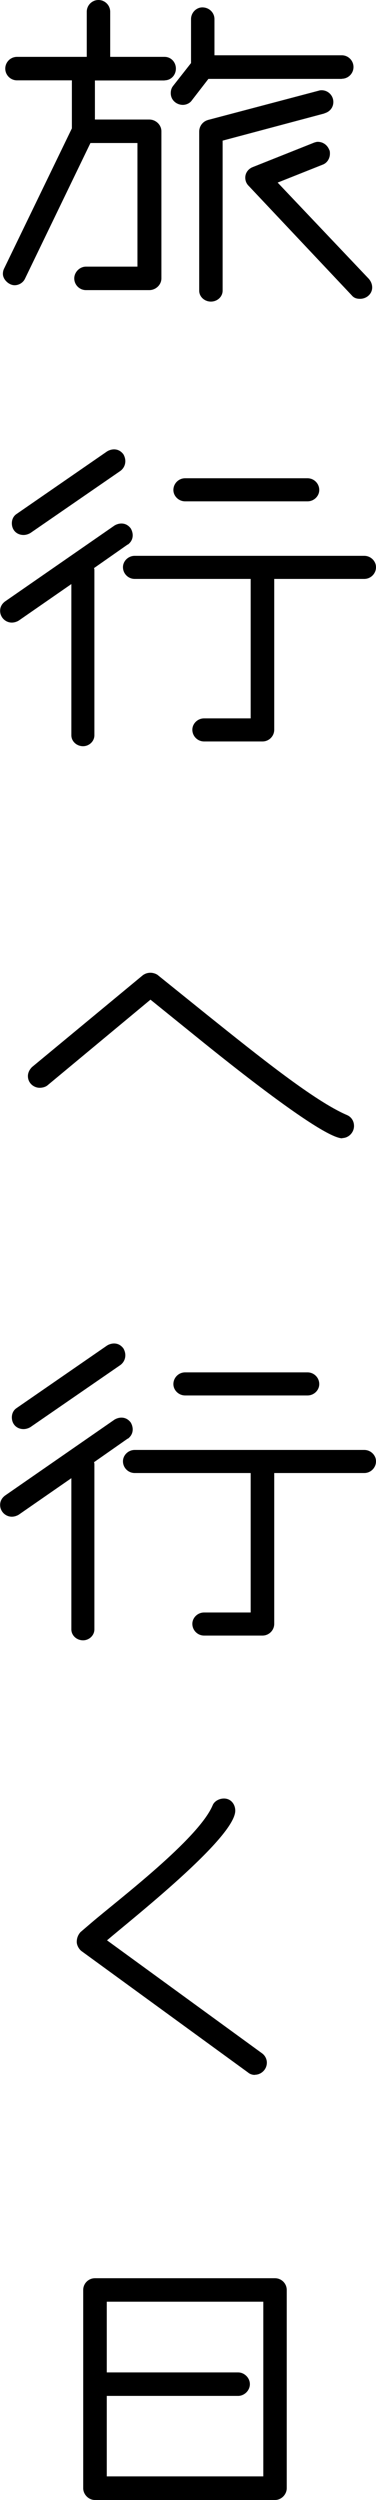<?xml version="1.0" encoding="UTF-8"?>
<svg id="_レイヤー_2" data-name="レイヤー 2" xmlns="http://www.w3.org/2000/svg" viewBox="0 0 28.56 189.49">
  <g id="_レイヤー_1-2" data-name="レイヤー 1">
    <g>
      <path d="m12.51,6.1h-5.3v2.96h4.13c.49,0,.92.4.92.89v11.15c0,.49-.43.89-.92.89h-4.81c-.49,0-.89-.4-.89-.89,0-.46.4-.89.89-.89h3.91v-9.37h-3.57L1.91,21.1c-.15.34-.49.52-.8.52-.43,0-.89-.43-.89-.86,0-.15.03-.28.09-.4l5.15-10.63v-3.64H1.29c-.49,0-.89-.4-.89-.89s.4-.89.89-.89h5.3V.89c0-.49.4-.89.89-.89s.89.4.89.89v3.42h4.13c.49,0,.86.4.86.89s-.37.89-.86.89Zm13.46-.12h-10.14l-1.26,1.63c-.15.22-.43.34-.68.34-.46,0-.92-.34-.92-.89,0-.22.06-.4.18-.55l1.36-1.73V1.45c0-.49.4-.89.86-.89.52,0,.92.4.92.89v2.74h9.67c.49,0,.89.4.89.89s-.4.89-.89.89Zm-1.33,2.62l-7.73,2.06v11.37c0,.46-.4.83-.89.83s-.89-.37-.89-.83v-12.05c0-.4.25-.77.68-.89l8.41-2.22c.09-.03.15-.03.21-.03.49,0,.89.4.89.89,0,.4-.25.74-.68.86Zm2.71,14.05c-.25,0-.46-.06-.62-.25l-7.82-8.29c-.19-.18-.28-.4-.28-.65,0-.37.25-.68.58-.8l4.65-1.85c.09-.03.18-.06.28-.06.37,0,.71.22.86.59.06.09.06.22.06.31,0,.37-.22.71-.55.83l-3.42,1.36,6.93,7.3c.15.18.25.4.25.65,0,.49-.43.86-.92.86Z"/>
      <path d="m9.7,41.27l-2.56,1.79c.03.06.03.12.03.19v12.48c0,.46-.4.83-.86.83-.49,0-.89-.37-.89-.83v-11.46l-4,2.77c-.15.09-.34.15-.52.15-.49,0-.89-.4-.89-.89,0-.28.12-.52.37-.71l8.32-5.76c.15-.09.34-.15.52-.15.28,0,.52.12.71.37.09.15.15.34.15.52,0,.28-.12.52-.37.71Zm-.55-5.58l-6.84,4.71c-.15.09-.34.15-.52.15-.52,0-.89-.37-.89-.89,0-.28.12-.55.37-.71l6.87-4.74c.15-.09.34-.15.52-.15.28,0,.52.12.71.37.09.15.15.34.15.52,0,.28-.12.55-.37.74Zm18.52,8.19h-6.84v11.43c0,.49-.4.89-.89.89h-4.44c-.49,0-.89-.4-.89-.89,0-.46.4-.86.89-.86h3.54v-10.57h-8.81c-.49,0-.89-.4-.89-.89,0-.46.4-.86.89-.86h17.44c.49,0,.89.4.89.86,0,.49-.4.89-.89.89Zm-4.31-5.88h-9.3c-.49,0-.89-.4-.89-.86,0-.49.4-.89.89-.89h9.3c.49,0,.89.4.89.89,0,.46-.4.86-.89.86Z"/>
      <path d="m26,86.28c-1.63,0-9.95-6.78-11.4-7.95l-3.17-2.56-7.83,6.5c-.15.12-.37.18-.59.18-.43,0-.89-.34-.89-.89,0-.25.12-.49.31-.68l8.38-6.93c.18-.15.4-.22.62-.22.18,0,.37.06.52.15l3.79,3.05c4,3.2,8.16,6.53,10.6,7.58.37.15.55.49.55.83,0,.52-.43.92-.89.92Z"/>
      <path d="m9.7,109.04l-2.56,1.79c.03.06.03.12.03.19v12.48c0,.46-.4.83-.86.83-.49,0-.89-.37-.89-.83v-11.46l-4,2.77c-.15.09-.34.15-.52.15-.49,0-.89-.4-.89-.89,0-.28.12-.52.37-.71l8.32-5.76c.15-.09.34-.15.52-.15.28,0,.52.12.71.37.09.15.15.34.15.52,0,.28-.12.52-.37.71Zm-.55-5.58l-6.84,4.71c-.15.09-.34.15-.52.15-.52,0-.89-.37-.89-.89,0-.28.12-.55.37-.71l6.87-4.74c.15-.09.34-.15.52-.15.28,0,.52.12.71.37.09.15.15.34.15.52,0,.28-.12.55-.37.74Zm18.52,8.19h-6.84v11.43c0,.49-.4.89-.89.89h-4.44c-.49,0-.89-.4-.89-.89,0-.46.4-.86.89-.86h3.54v-10.57h-8.81c-.49,0-.89-.4-.89-.89,0-.46.4-.86.89-.86h17.44c.49,0,.89.4.89.86,0,.49-.4.89-.89.89Zm-4.31-5.88h-9.3c-.49,0-.89-.4-.89-.86,0-.49.4-.89.89-.89h9.3c.49,0,.89.4.89.89,0,.46-.4.86-.89.86Z"/>
      <path d="m19.35,157.27c-.18,0-.37-.06-.52-.19l-12.66-9.21c-.18-.15-.34-.43-.34-.68,0-.28.09-.52.28-.74l.83-.71c2.06-1.76,8.13-6.35,9.21-8.9.12-.31.49-.52.86-.52.55,0,.86.46.86.92,0,2.06-7.95,8.29-9.74,9.83l11.77,8.56c.25.18.37.46.37.71,0,.52-.43.92-.92.92Z"/>
      <path d="m20.89,189.49H7.21c-.49,0-.89-.43-.89-.89v-15.03c0-.49.4-.89.89-.89h13.68c.49,0,.89.4.89.89v15.03c0,.46-.4.89-.89.89Zm-.89-15.03h-11.89v5.36h9.98c.46,0,.89.4.89.89s-.43.89-.89.89h-9.98v6.1h11.89v-13.25Z"/>
    </g>
  </g>
</svg>